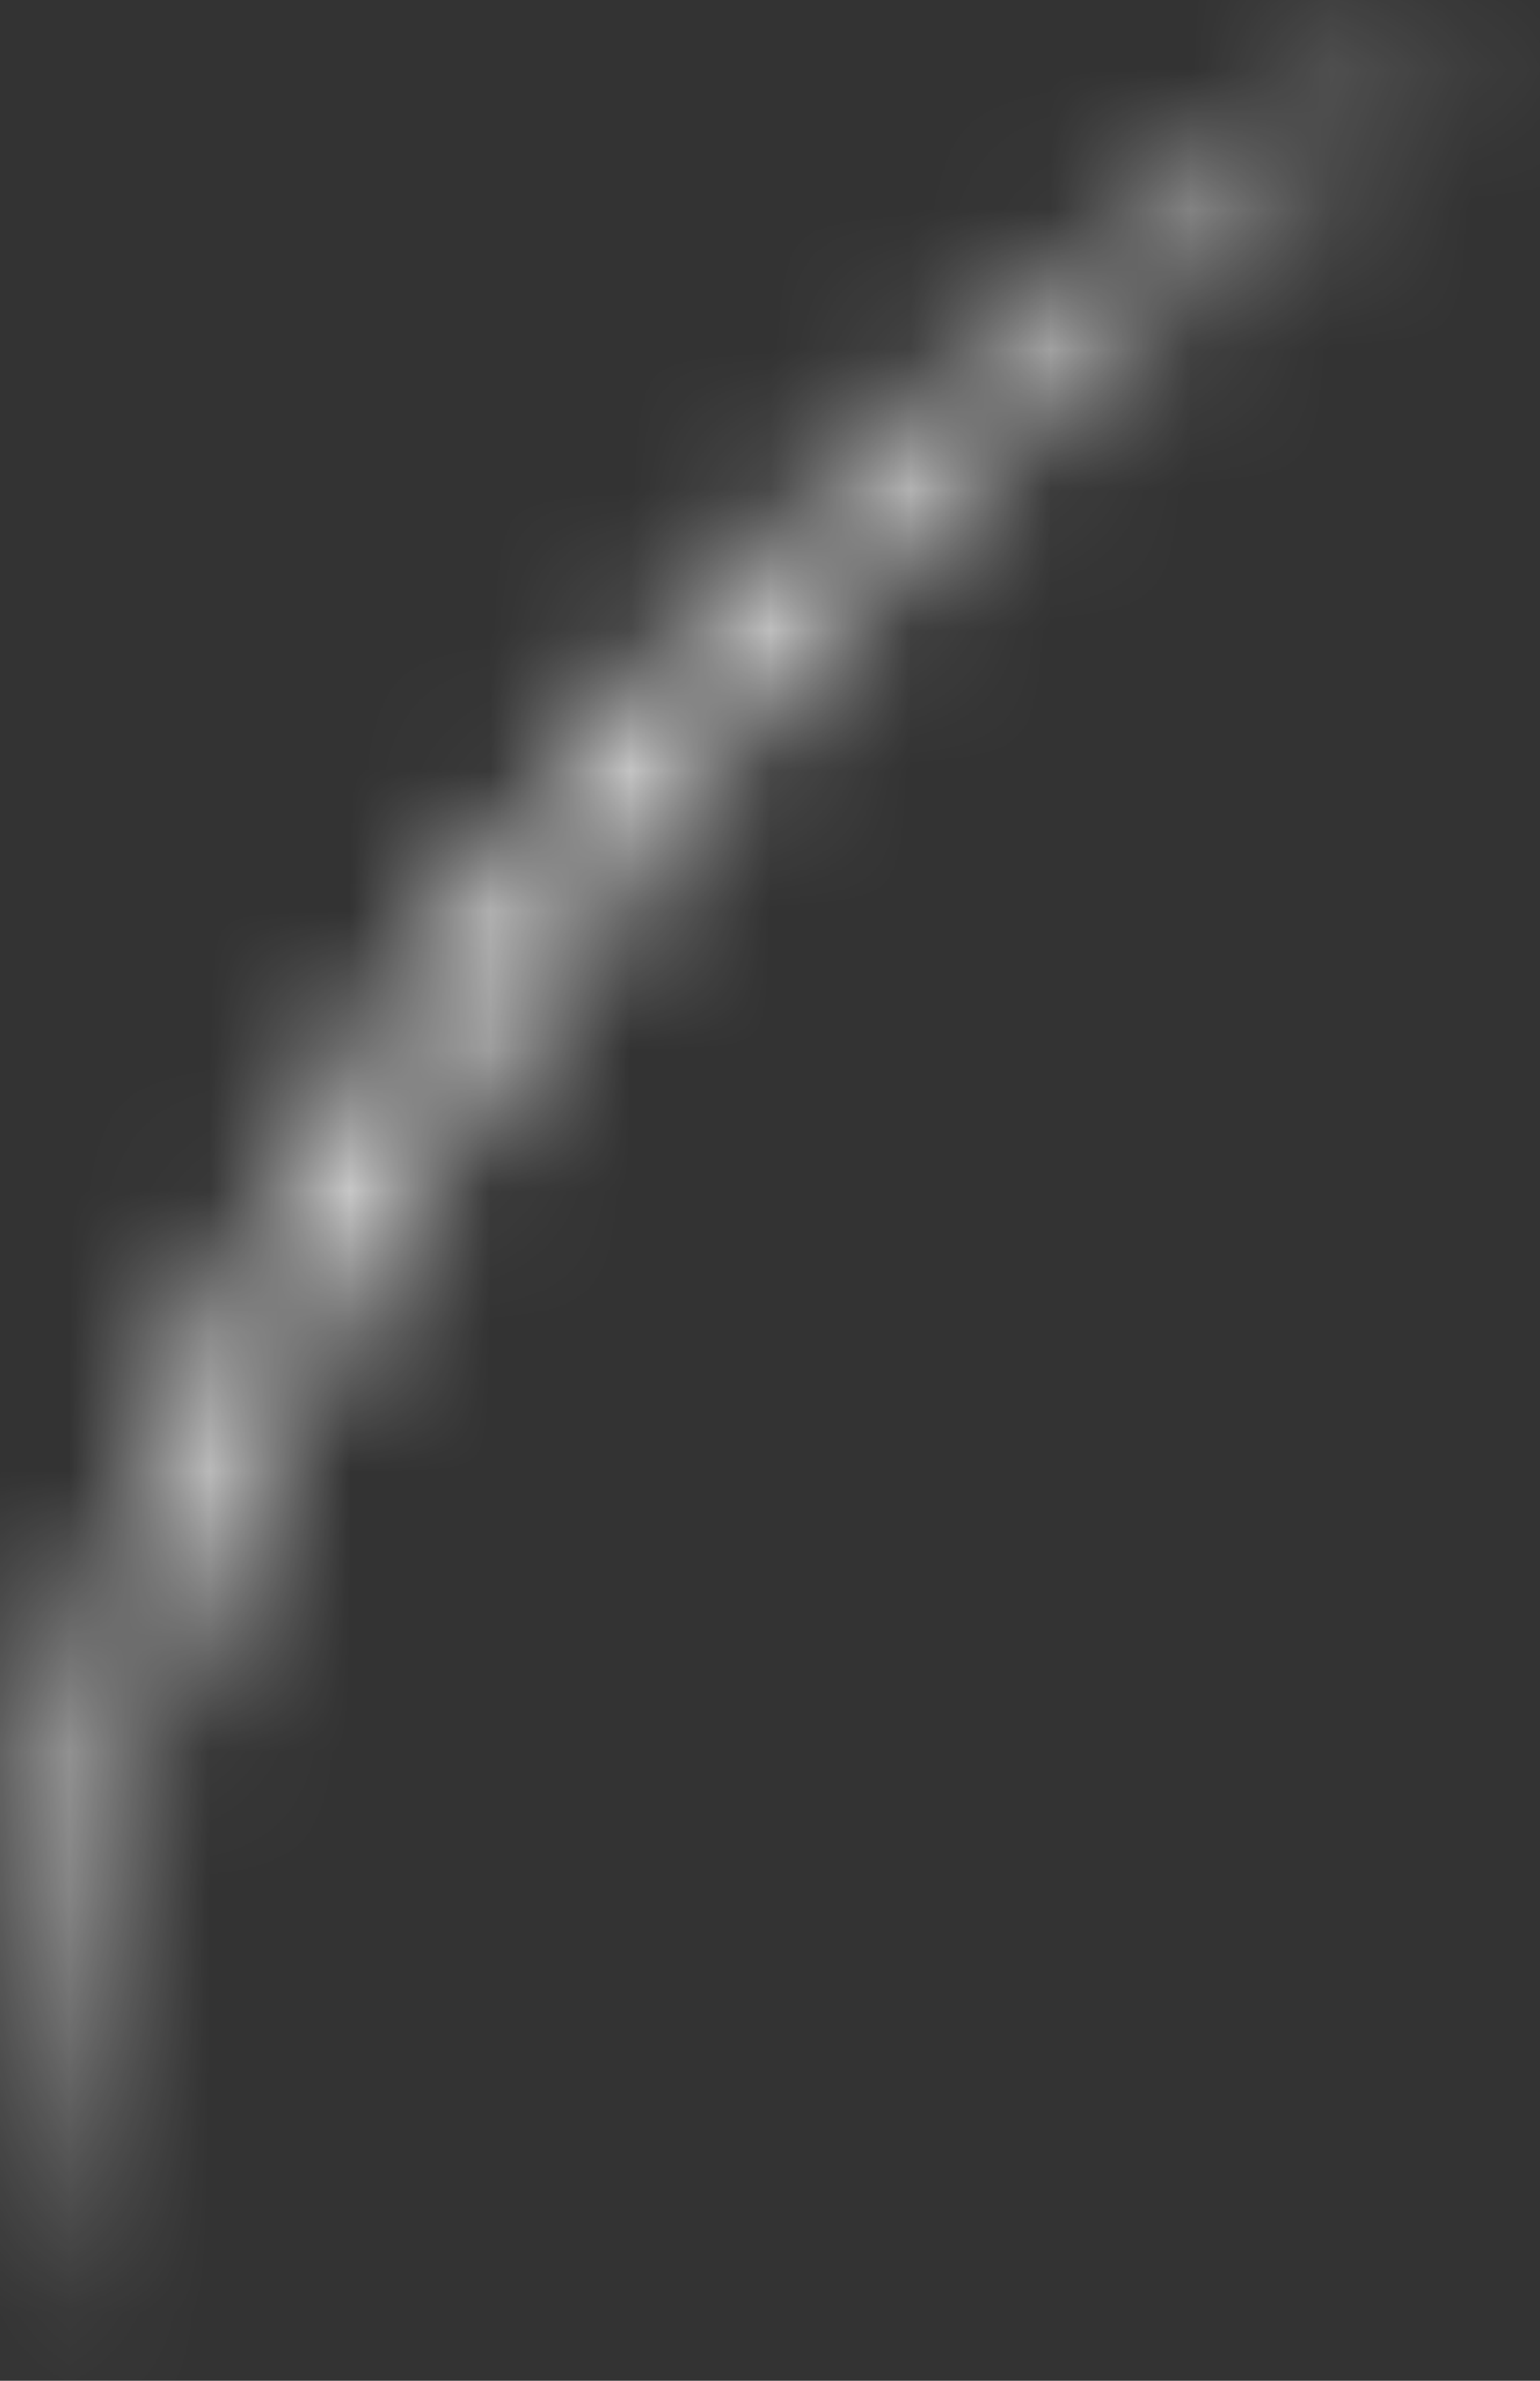 <?xml version="1.0" encoding="utf-8"?>
<svg xmlns="http://www.w3.org/2000/svg" fill="none" height="100%" overflow="visible" preserveAspectRatio="none" style="display: block;" viewBox="0 0 11 17" width="100%">
<rect x="0" y="0" width="11" height="17" fill="#333333" stroke="none"/>
<g id="Clip path group">
<mask height="17" id="mask0_0_191" maskUnits="userSpaceOnUse" style="mask-type:luminance" width="11" x="0" y="0">
<g id="clippath-2">
<path d="M6.503 3.015C5.217 4.172 4.054 5.476 3.064 6.904C2.075 8.334 1.258 9.895 0.716 11.551C0.171 13.203 -0.103 14.957 0.036 16.676C0.191 14.961 0.609 13.307 1.231 11.739C1.858 10.173 2.681 8.693 3.639 7.306C4.599 5.918 5.695 4.625 6.879 3.412C8.068 2.201 9.35 1.077 10.686 -1.29861e-07C9.186 0.836 7.784 1.858 6.502 3.017" fill="white" id="Vector"/>
</g>
</mask>
<g mask="url(#mask0_0_191)">
<g id="Group">
<path d="M12.832 -2.144H-2.142V18.817H12.832V-2.144Z" fill="white" id="Vector_2"/>
</g>
</g>
</g>
</svg>